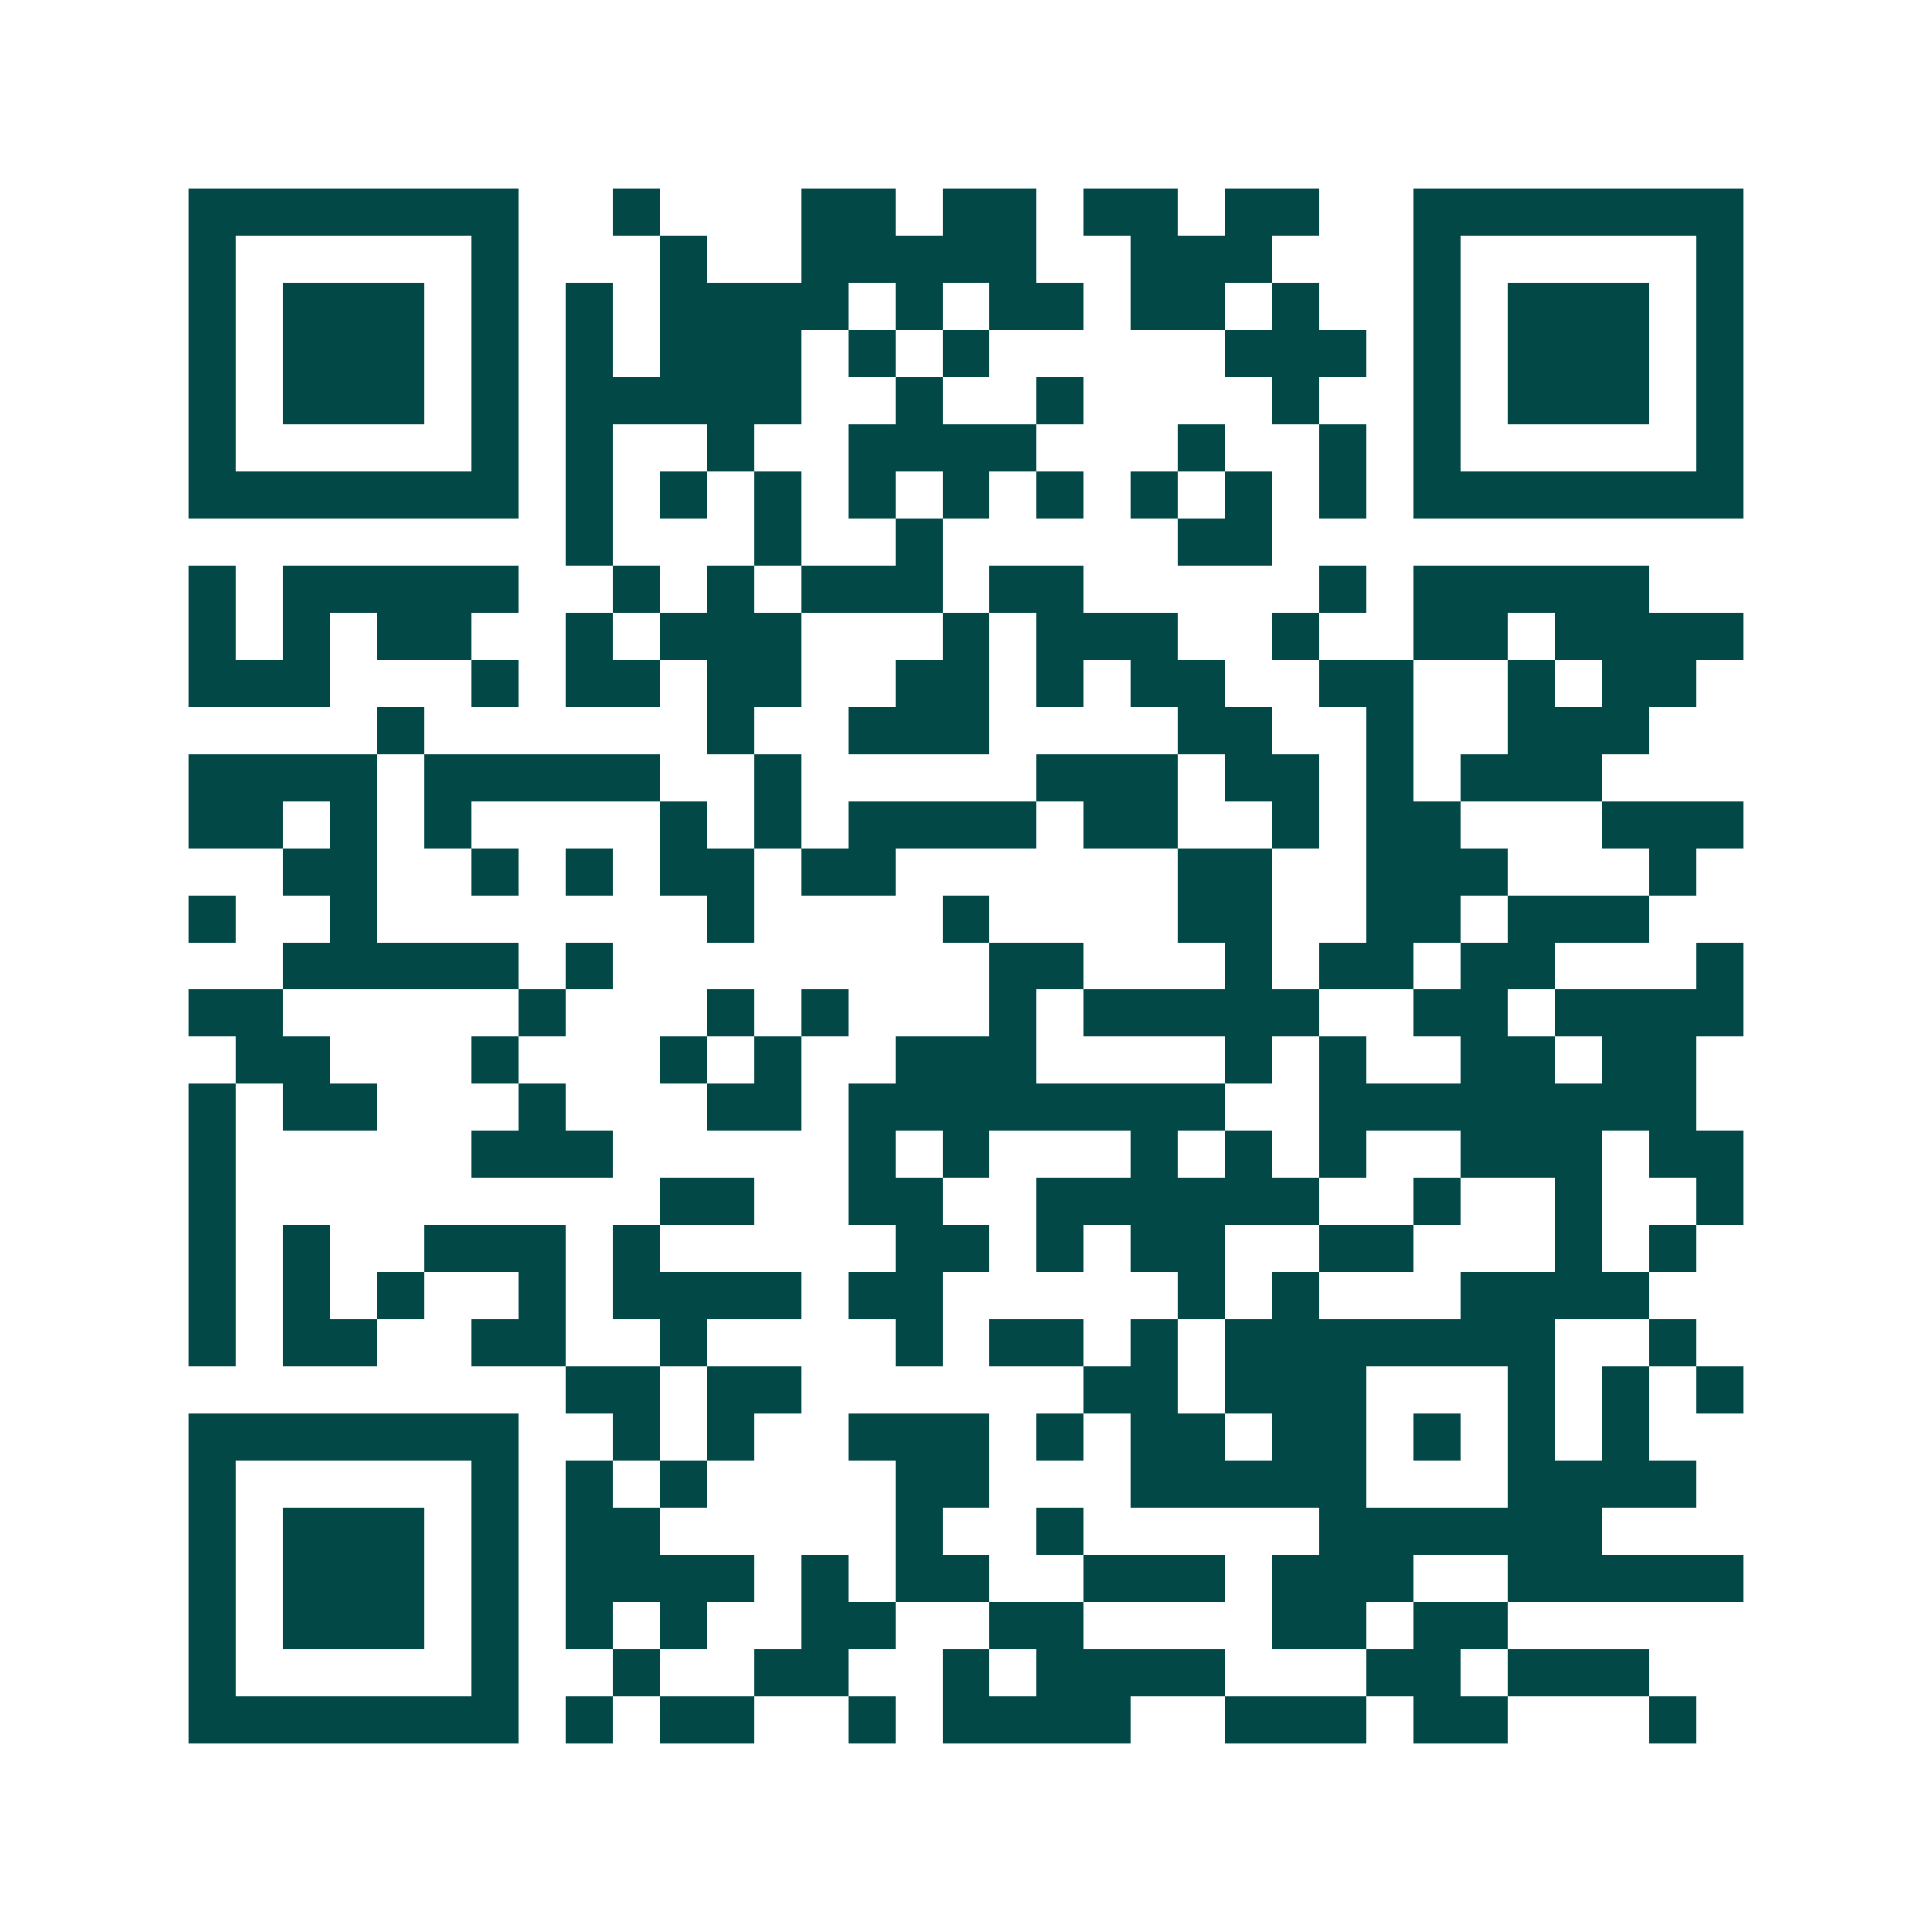 <svg xmlns="http://www.w3.org/2000/svg" width="200" height="200" viewBox="0 0 41 41" shape-rendering="crispEdges"><path fill="#ffffff" d="M0 0h41v41H0z"/><path stroke="#014847" d="M4 4.5h7m2 0h1m3 0h2m1 0h2m1 0h2m1 0h2m2 0h7M4 5.5h1m5 0h1m3 0h1m2 0h5m2 0h3m3 0h1m5 0h1M4 6.5h1m1 0h3m1 0h1m1 0h1m1 0h4m1 0h1m1 0h2m1 0h2m1 0h1m2 0h1m1 0h3m1 0h1M4 7.5h1m1 0h3m1 0h1m1 0h1m1 0h3m1 0h1m1 0h1m5 0h3m1 0h1m1 0h3m1 0h1M4 8.5h1m1 0h3m1 0h1m1 0h5m2 0h1m2 0h1m4 0h1m2 0h1m1 0h3m1 0h1M4 9.5h1m5 0h1m1 0h1m2 0h1m2 0h4m3 0h1m2 0h1m1 0h1m5 0h1M4 10.5h7m1 0h1m1 0h1m1 0h1m1 0h1m1 0h1m1 0h1m1 0h1m1 0h1m1 0h1m1 0h7M12 11.5h1m3 0h1m2 0h1m5 0h2M4 12.5h1m1 0h5m2 0h1m1 0h1m1 0h3m1 0h2m5 0h1m1 0h5M4 13.5h1m1 0h1m1 0h2m2 0h1m1 0h3m3 0h1m1 0h3m2 0h1m2 0h2m1 0h4M4 14.5h3m3 0h1m1 0h2m1 0h2m2 0h2m1 0h1m1 0h2m2 0h2m2 0h1m1 0h2M8 15.5h1m6 0h1m2 0h3m4 0h2m2 0h1m2 0h3M4 16.5h4m1 0h5m2 0h1m5 0h3m1 0h2m1 0h1m1 0h3M4 17.5h2m1 0h1m1 0h1m4 0h1m1 0h1m1 0h4m1 0h2m2 0h1m1 0h2m3 0h3M6 18.5h2m2 0h1m1 0h1m1 0h2m1 0h2m6 0h2m2 0h3m3 0h1M4 19.5h1m2 0h1m7 0h1m4 0h1m4 0h2m2 0h2m1 0h3M6 20.5h5m1 0h1m8 0h2m3 0h1m1 0h2m1 0h2m3 0h1M4 21.5h2m5 0h1m3 0h1m1 0h1m3 0h1m1 0h5m2 0h2m1 0h4M5 22.5h2m3 0h1m3 0h1m1 0h1m2 0h3m4 0h1m1 0h1m2 0h2m1 0h2M4 23.5h1m1 0h2m3 0h1m3 0h2m1 0h8m2 0h8M4 24.5h1m5 0h3m5 0h1m1 0h1m3 0h1m1 0h1m1 0h1m2 0h3m1 0h2M4 25.5h1m9 0h2m2 0h2m2 0h6m2 0h1m2 0h1m2 0h1M4 26.5h1m1 0h1m2 0h3m1 0h1m5 0h2m1 0h1m1 0h2m2 0h2m3 0h1m1 0h1M4 27.5h1m1 0h1m1 0h1m2 0h1m1 0h4m1 0h2m5 0h1m1 0h1m3 0h4M4 28.5h1m1 0h2m2 0h2m2 0h1m4 0h1m1 0h2m1 0h1m1 0h7m2 0h1M12 29.5h2m1 0h2m6 0h2m1 0h3m3 0h1m1 0h1m1 0h1M4 30.5h7m2 0h1m1 0h1m2 0h3m1 0h1m1 0h2m1 0h2m1 0h1m1 0h1m1 0h1M4 31.5h1m5 0h1m1 0h1m1 0h1m4 0h2m3 0h5m3 0h4M4 32.5h1m1 0h3m1 0h1m1 0h2m5 0h1m2 0h1m5 0h6M4 33.5h1m1 0h3m1 0h1m1 0h4m1 0h1m1 0h2m2 0h3m1 0h3m2 0h5M4 34.5h1m1 0h3m1 0h1m1 0h1m1 0h1m2 0h2m2 0h2m4 0h2m1 0h2M4 35.5h1m5 0h1m2 0h1m2 0h2m2 0h1m1 0h4m3 0h2m1 0h3M4 36.5h7m1 0h1m1 0h2m2 0h1m1 0h4m2 0h3m1 0h2m3 0h1"/></svg>
